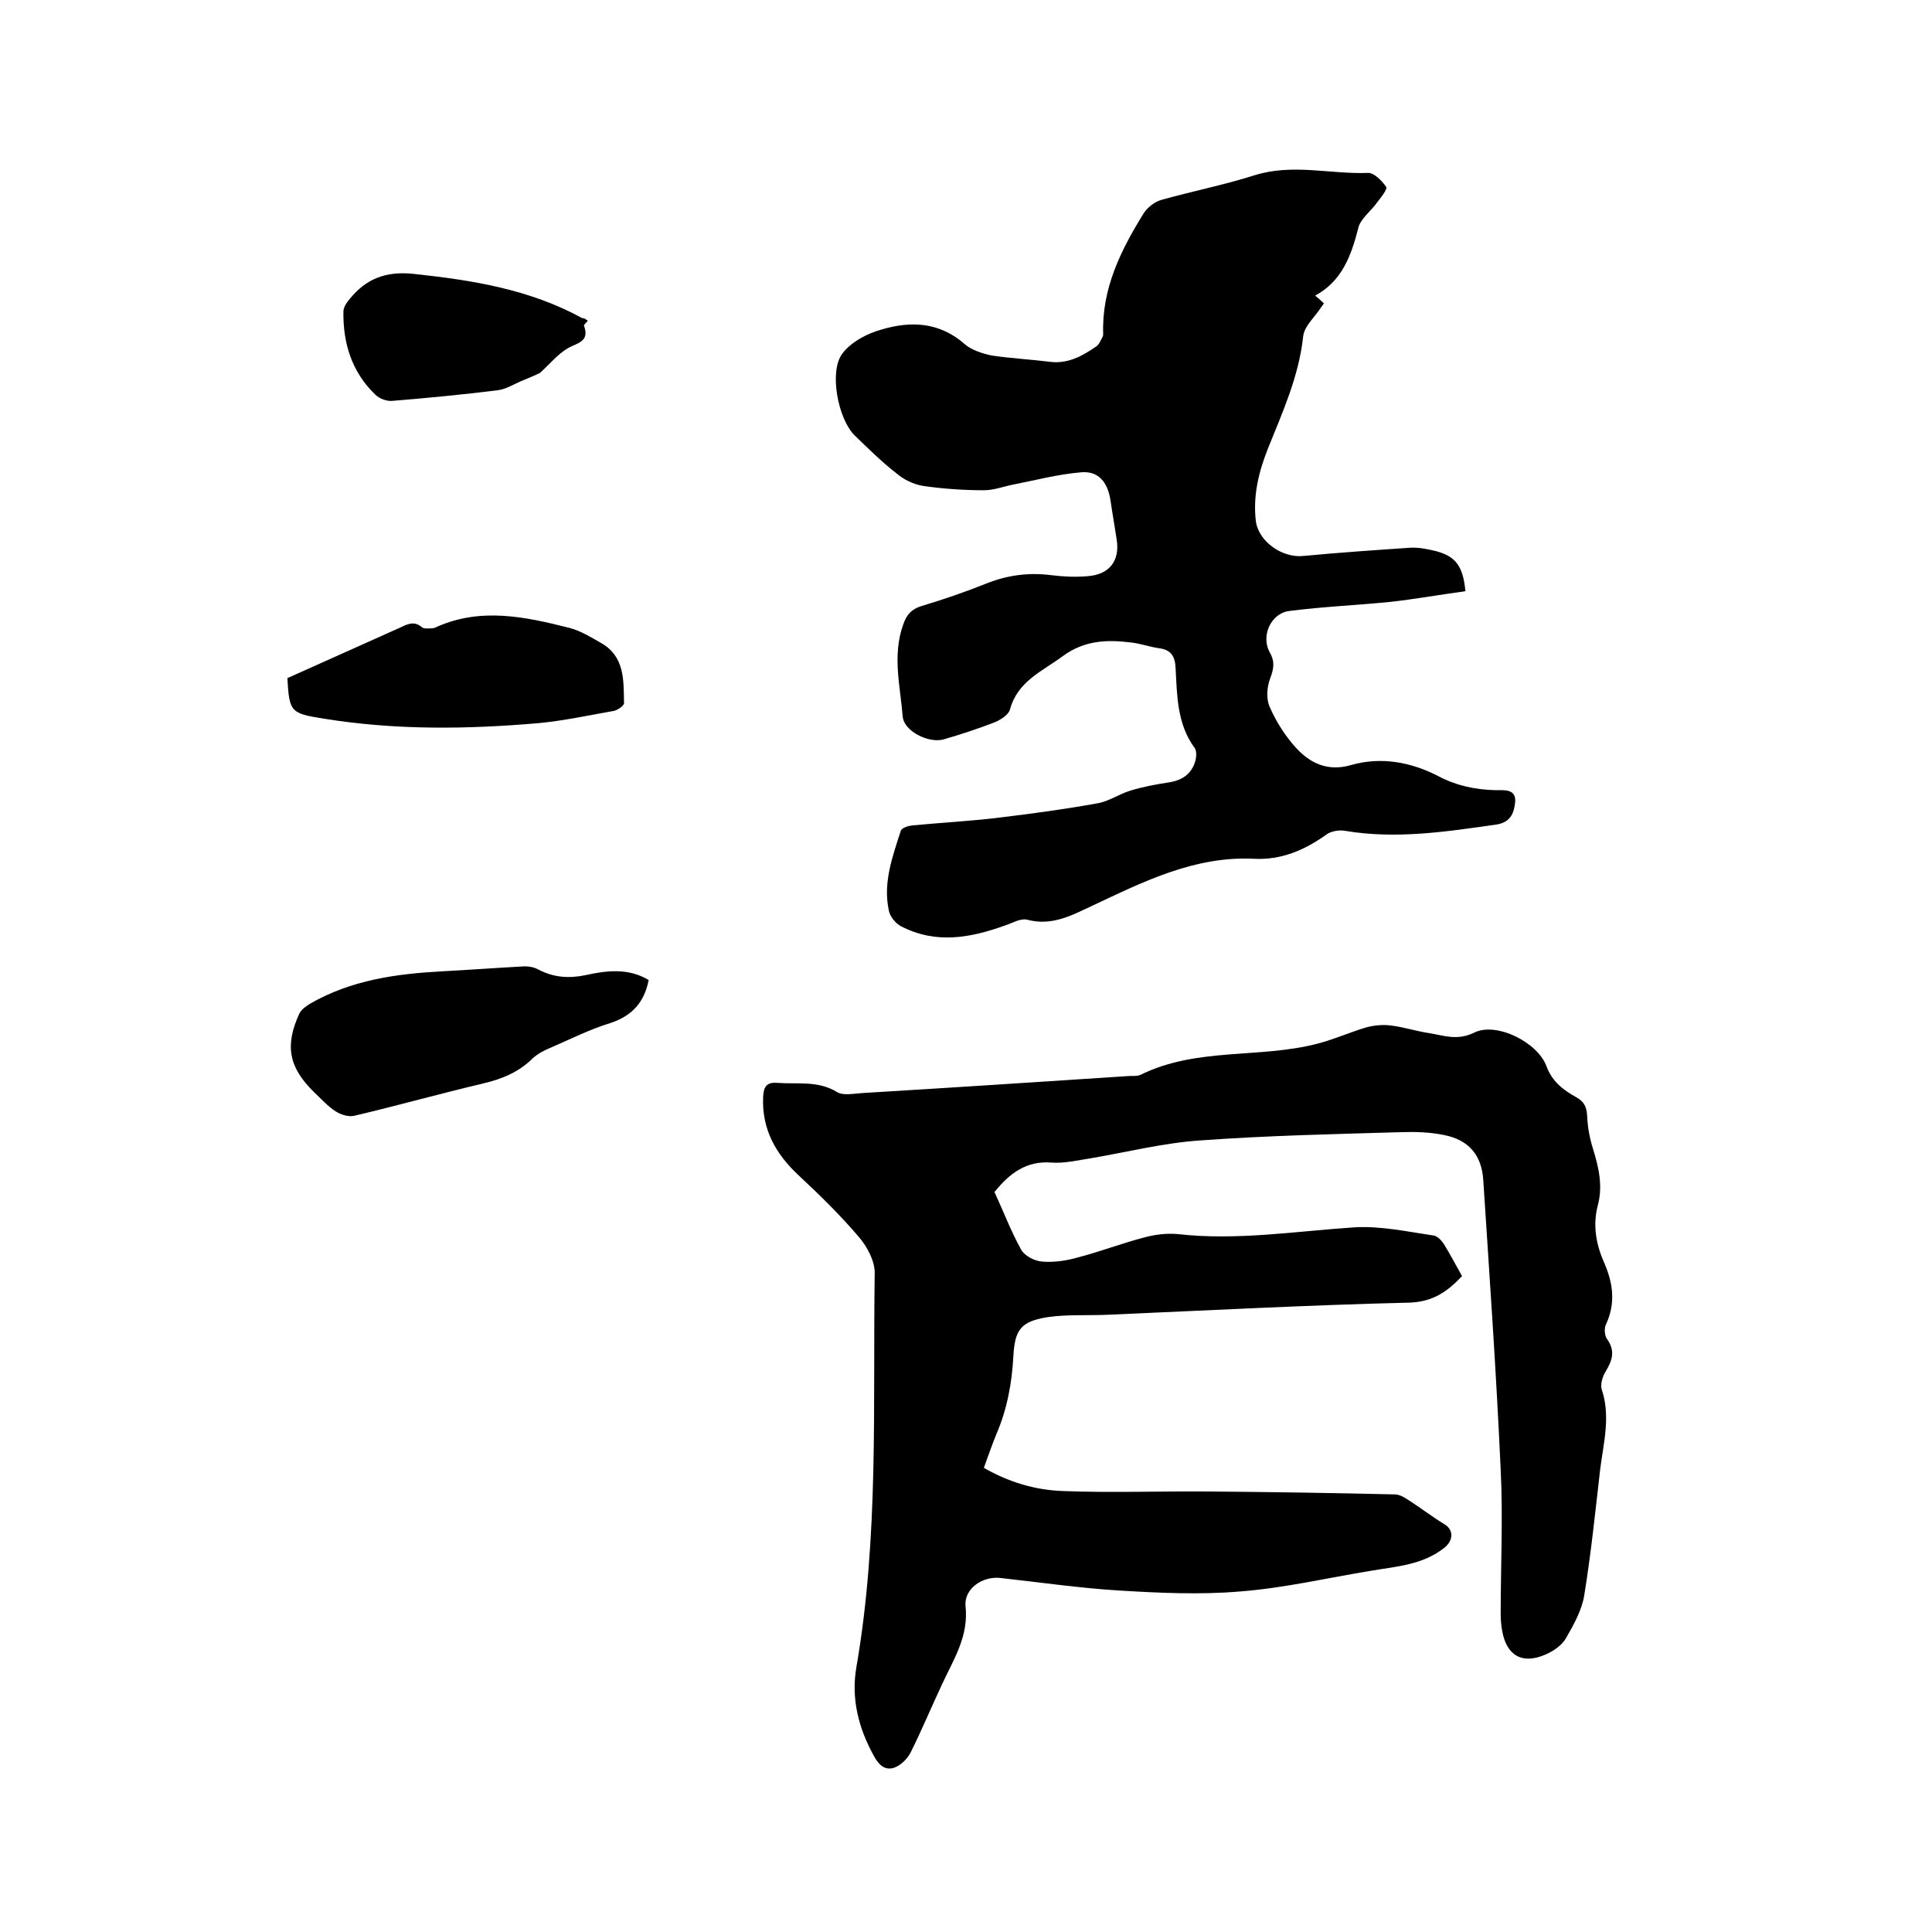 <svg enable-background="new 0 0 400 400" viewBox="0 0 400 400" xmlns="http://www.w3.org/2000/svg"><path d="m205.9 246.8c1.8 3.9 3.4 8.1 5.5 11.9.7 1.3 2.8 2.4 4.4 2.5 2.5.2 5.1-.2 7.5-.9 4.6-1.2 9-2.9 13.6-4.1 2.2-.6 4.6-.9 6.9-.7 12.3 1.4 24.5-.6 36.7-1.4 5.4-.3 10.9.9 16.3 1.7.8.1 1.6 1 2.1 1.7 1.3 2.1 2.5 4.4 3.8 6.7-3.1 3.3-6.2 5.4-11.1 5.5-20.7.5-41.4 1.6-62.1 2.5-4.2.2-8.5-.1-12.6.5-5.6.9-6.8 2.6-7.1 8.2-.3 5.5-1.3 10.9-3.5 16-.9 2.2-1.7 4.5-2.6 7 5.2 3 10.7 4.6 16.3 4.8 10.1.4 20.3 0 30.4.1 12.8.1 25.6.3 38.4.6 1 0 2.1.7 3 1.3 2.5 1.6 4.8 3.4 7.3 4.9 1.9 1.2 1.8 3.3 0 4.8-4.5 3.6-9.9 3.9-15.2 4.8-9.1 1.5-18.1 3.6-27.2 4.3-8.3.7-16.7.3-25-.2-8.2-.5-16.4-1.7-24.6-2.6-3.7-.4-7.5 2.2-7.2 5.8.7 6.3-2.5 11.1-4.9 16.3-2.2 4.7-4.2 9.5-6.5 14.1-.7 1.3-2 2.6-3.4 3.1-1.9.6-3.2-.6-4.2-2.5-3.2-5.8-4.7-11.9-3.6-18.3 4.7-27.1 3.4-54.4 3.8-81.7 0-2.4-1.5-5.3-3.2-7.3-3.9-4.6-8.2-8.8-12.6-12.9-4.7-4.4-7.6-9.5-7.3-16.2.1-2.1.7-3.1 3-2.9 4.2.3 8.4-.5 12.3 1.9 1.3.8 3.5.3 5.3.2 18.3-1.1 36.5-2.3 54.8-3.5.9-.1 2 .1 2.8-.3 11.6-5.7 24.5-3.3 36.5-6.4 3.5-.9 6.8-2.4 10.2-3.4 1.5-.4 3.3-.6 4.9-.4 2.7.3 5.4 1.2 8.1 1.6 3.1.5 5.8 1.6 9.3-.1 4.6-2.3 13.2 2 15 7 1.2 3.2 3.5 4.9 6.2 6.4 1.6.9 2.1 2 2.2 3.8.1 2.3.5 4.6 1.2 6.8 1.2 3.9 2.1 7.7 1 11.8-1.1 4.2-.3 8.2 1.4 12 1.8 4.2 2.3 8.3.3 12.6-.4.8-.3 2.3.2 3 1.8 2.5 1.1 4.5-.3 6.8-.6 1-1.1 2.6-.8 3.6 1.9 5.6.4 11.1-.3 16.6-1 8.7-1.9 17.5-3.3 26.1-.5 3.1-2.2 6.1-3.8 8.9-.8 1.4-2.5 2.6-4.1 3.3-4.9 2.2-8.2.3-9.1-4.9-.2-1.1-.3-2.3-.3-3.5 0-9.9.5-19.9 0-29.8-.9-20-2.3-39.9-3.6-59.9-.3-5.2-3-8.4-8.1-9.4-2.9-.6-5.9-.7-8.8-.6-13.8.4-27.7.7-41.5 1.7-7.7.5-15.2 2.4-22.8 3.7-2.7.4-5.5 1.1-8.2.9-5.1-.4-8.6 2.1-11.8 6.1z"/><path d="m272.3 61.2c.8.7 1.3 1.1 1.8 1.6-.2.3-.3.5-.5.7-1.3 2.1-3.6 4-3.8 6.2-.9 8.3-4.3 15.7-7.3 23.2-1.9 4.8-3.1 9.7-2.5 14.9.5 4.3 5.5 7.8 9.9 7.3 7.4-.7 14.7-1.2 22.1-1.7 1.8-.1 3.6.3 5.3.7 4.1 1.1 5.6 3.1 6.1 8.3-5.1.7-10.2 1.6-15.4 2.2-7 .7-14.1 1-21.1 1.9-3.8.5-5.9 5.2-4 8.6 1.1 1.9.8 3.4.1 5.3-.7 1.8-.9 4.3-.1 6 1.3 3 3.2 6 5.4 8.4 2.9 3.2 6.6 5 11.4 3.6 6.3-1.8 12.5-.6 18.1 2.3 3.8 2 7.7 2.8 11.9 2.9 1.7 0 4.2-.3 4 2.4-.2 2.1-.8 4.2-3.8 4.7-10.5 1.5-20.9 3.1-31.5 1.3-1.2-.2-2.9.1-3.8.8-4.5 3.2-9.3 5.3-15 5-12.2-.6-22.8 4.7-33.4 9.7-4.3 2-8.4 4.3-13.6 2.9-1.3-.3-3 .7-4.5 1.2-7.2 2.6-14.3 3.9-21.5.2-1.2-.6-2.4-2.1-2.6-3.4-1.2-5.7.8-11.1 2.5-16.4.2-.6 1.5-1 2.3-1.1 6.2-.6 12.5-.9 18.7-1.7 6.6-.8 13.2-1.7 19.8-2.9 2.3-.4 4.4-1.9 6.7-2.6 2.6-.8 5.3-1.3 7.9-1.7 2.8-.4 4.8-1.7 5.6-4.5.2-.8.3-2.1-.2-2.7-3.6-4.9-3.6-10.8-3.9-16.4-.1-2.6-1-3.9-3.5-4.2-2-.3-3.9-1-5.9-1.2-4.9-.6-9.5-.4-13.9 2.8-4.3 3.2-9.4 5.2-11 11.1-.3 1.1-2 2.2-3.3 2.7-3.4 1.3-7 2.5-10.5 3.5-3.1.8-8.1-1.7-8.4-4.7-.5-6.3-2.2-12.7.1-19.1.7-2 1.6-3.1 3.7-3.8 4.7-1.4 9.3-3 13.8-4.8 4.4-1.7 8.7-2.2 13.3-1.6 2.4.3 4.9.4 7.3.2 4.5-.3 6.8-3.1 6.1-7.6-.4-2.7-.9-5.4-1.3-8.2-.6-3.7-2.5-6.1-6.2-5.7-4.7.4-9.2 1.6-13.8 2.5-2.1.4-4.1 1.2-6.2 1.2-4.2 0-8.5-.3-12.6-.9-1.9-.3-4-1.3-5.5-2.6-3.1-2.4-5.9-5.2-8.7-7.9-3.4-3.4-5.3-13.2-2.5-16.9 1.8-2.4 5.2-4.2 8.2-5 6.1-1.8 12-1.5 17.2 3.1 1.4 1.2 3.6 1.9 5.5 2.3 4 .6 8 .8 12 1.3 3.8.5 6.8-1.2 9.7-3.2.6-.4.9-1.3 1.3-2 .1-.2.1-.4.1-.6-.3-9.3 3.6-17.2 8.3-24.8.8-1.3 2.3-2.5 3.7-2.9 6.4-1.8 13-3.1 19.3-5.1 7.9-2.5 15.7-.2 23.6-.5 1.2 0 2.8 1.6 3.7 2.9.3.4-1 2.1-1.8 3.1-1.3 1.9-3.6 3.5-4 5.5-1.5 5.8-3.4 10.9-8.9 13.9z"/><path d="m134.3 202.9c-.9 4.6-3.4 7.4-7.9 8.9-4.3 1.3-8.4 3.4-12.6 5.2-1.2.5-2.5 1.2-3.5 2.1-2.9 2.9-6.4 4.3-10.2 5.2-8.9 2.1-17.8 4.6-26.7 6.7-1.2.3-2.8-.2-3.9-.9-1.7-1.1-3-2.6-4.5-4-5.2-5.1-6.1-9.6-3-16.3.4-.8 1.4-1.5 2.2-2 8.5-4.9 17.9-6.2 27.4-6.7 5.5-.3 11-.7 16.5-1 1.1-.1 2.4.1 3.3.6 3.2 1.7 6.4 1.9 9.8 1.2 4.5-1 8.9-1.5 13.1 1z"/><path d="m59.5 140.4c8-3.6 15.6-7 23.2-10.4 1.5-.7 3-1.6 4.7-.1.4.3 1.2.2 1.8.2.4 0 .9-.1 1.2-.3 9.2-4.1 18.4-2.1 27.5.2 2.3.6 4.4 1.9 6.5 3.1 5 2.8 4.7 7.8 4.8 12.5 0 .5-1.4 1.5-2.2 1.6-5.1.9-10.2 2-15.3 2.5-14.9 1.3-29.7 1.5-44.6-.9-7-1.1-7.2-1.4-7.6-8.4z"/><path d="m121.7 66.4c-.3.4-.8.8-.8 1 1.3 3.5-1.6 3.6-3.5 4.8-2 1.2-3.6 3.2-5.6 5-1 .5-2.4 1.1-3.9 1.7-1.6.7-3.2 1.7-4.9 1.9-7.2.9-14.5 1.6-21.8 2.2-1.2.1-2.7-.5-3.5-1.3-4.9-4.7-6.7-10.7-6.6-17.2 0-.9.7-1.9 1.3-2.6 3.4-4.2 7.5-5.8 13.2-5.2 12.2 1.3 24.1 3.2 35 9.2.3-.1.5.1 1.1.5z"/></svg>